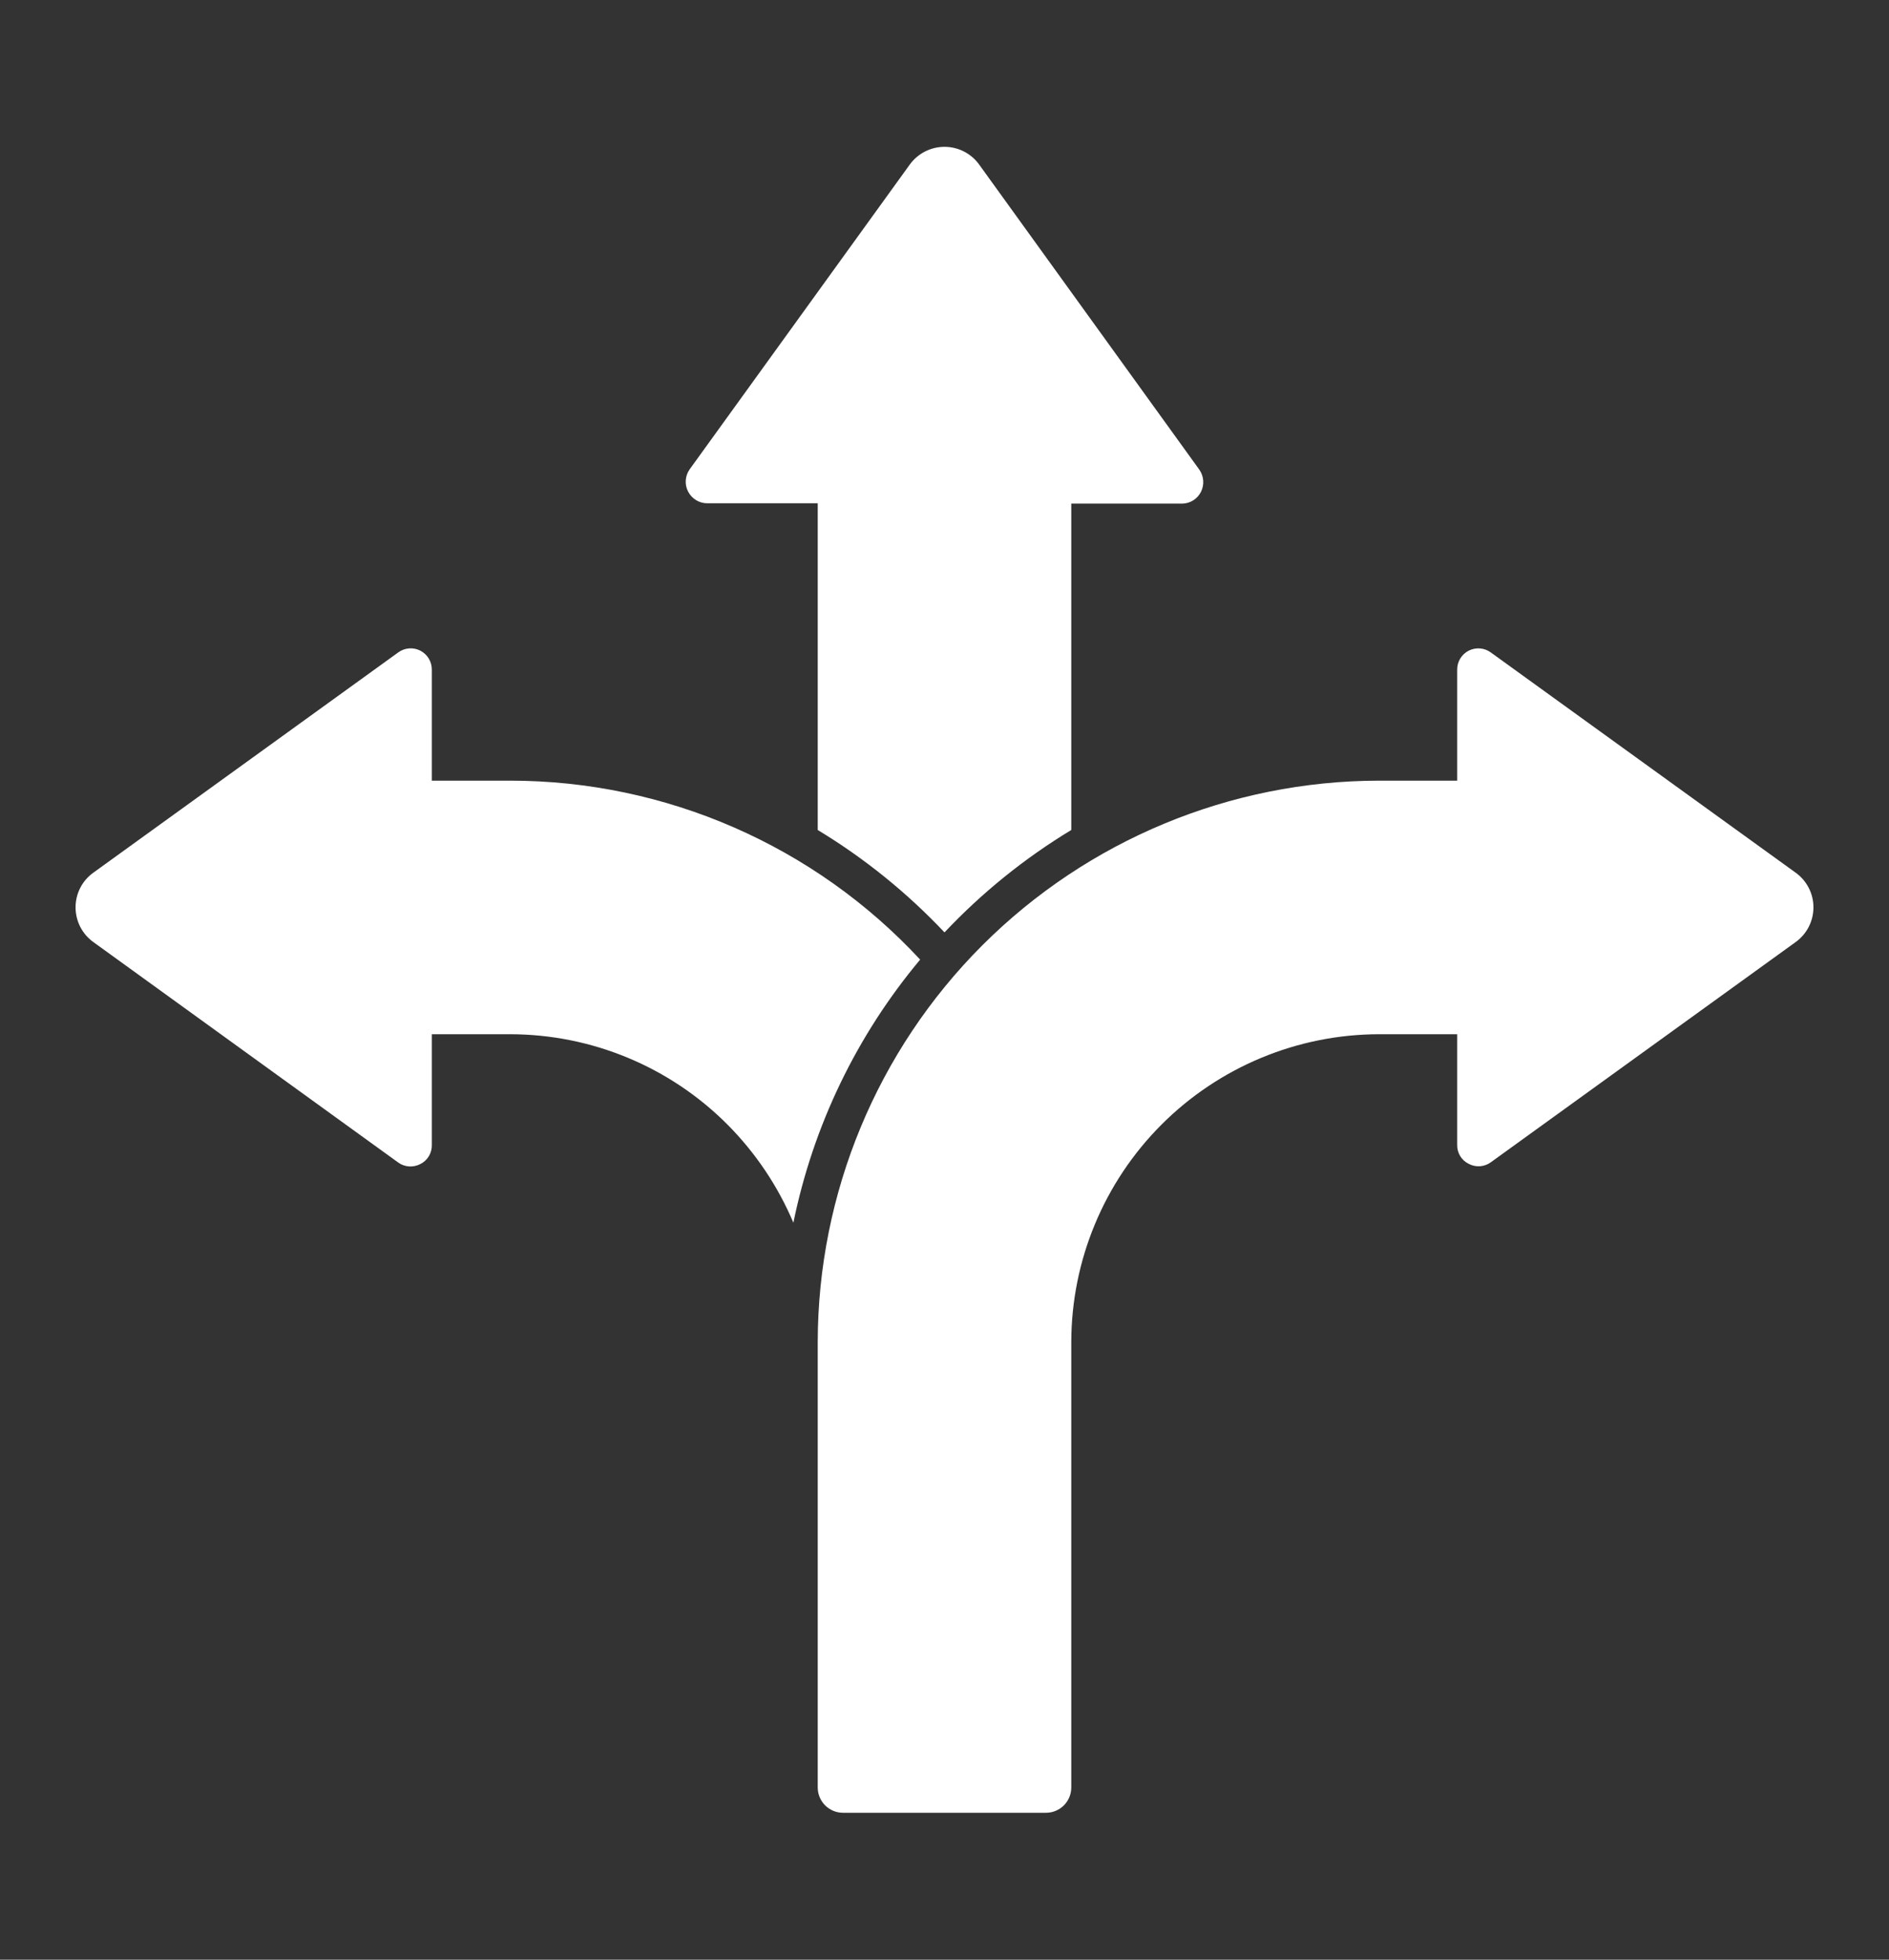 <svg width="27" height="28" viewBox="0 0 27 28" fill="none" xmlns="http://www.w3.org/2000/svg">
<rect x="0" y="0" width="27" height="28" fill="#333333" stroke="none"/>
<path fill-rule="evenodd" clip-rule="evenodd" d="M11.688 7.191H10.106C9.991 7.19 9.887 7.124 9.835 7.023C9.782 6.921 9.792 6.798 9.858 6.705L13.003 2.352C13.118 2.193 13.303 2.098 13.5 2.098C13.697 2.098 13.882 2.193 13.996 2.352L17.142 6.71C17.208 6.804 17.217 6.926 17.165 7.029C17.113 7.131 17.009 7.195 16.894 7.196H15.312V11.859C14.644 12.263 14.034 12.756 13.5 13.322C12.965 12.755 12.355 12.262 11.688 11.859L11.688 7.191ZM20.828 11.154H19.71C17.584 11.157 15.545 12.004 14.041 13.506C12.537 15.01 11.691 17.049 11.688 19.176V25.539C11.688 25.74 11.851 25.901 12.05 25.901H14.95C15.15 25.901 15.312 25.74 15.312 25.539V19.176C15.314 18.01 15.778 16.893 16.602 16.068C17.427 15.243 18.545 14.779 19.71 14.777H20.828V16.359C20.826 16.474 20.89 16.579 20.993 16.629C21.095 16.683 21.218 16.674 21.311 16.605L25.666 13.46C25.826 13.345 25.92 13.161 25.92 12.964C25.92 12.768 25.826 12.584 25.666 12.469L21.311 9.324C21.219 9.255 21.096 9.245 20.994 9.296C20.89 9.349 20.827 9.454 20.828 9.569L20.828 11.154ZM6.172 11.154V9.569C6.173 9.454 6.11 9.349 6.007 9.296C5.904 9.244 5.781 9.255 5.689 9.324L1.334 12.469C1.174 12.583 1.08 12.768 1.08 12.964C1.08 13.16 1.174 13.345 1.334 13.46L5.689 16.608C5.782 16.677 5.905 16.685 6.008 16.632C6.11 16.582 6.174 16.476 6.172 16.362V14.777H7.29C8.457 14.778 9.575 15.242 10.398 16.068C10.799 16.471 11.119 16.947 11.34 17.47C11.623 16.085 12.245 14.794 13.152 13.711C11.639 12.08 9.514 11.154 7.29 11.154L6.172 11.154Z" fill="white"/>
</svg>
